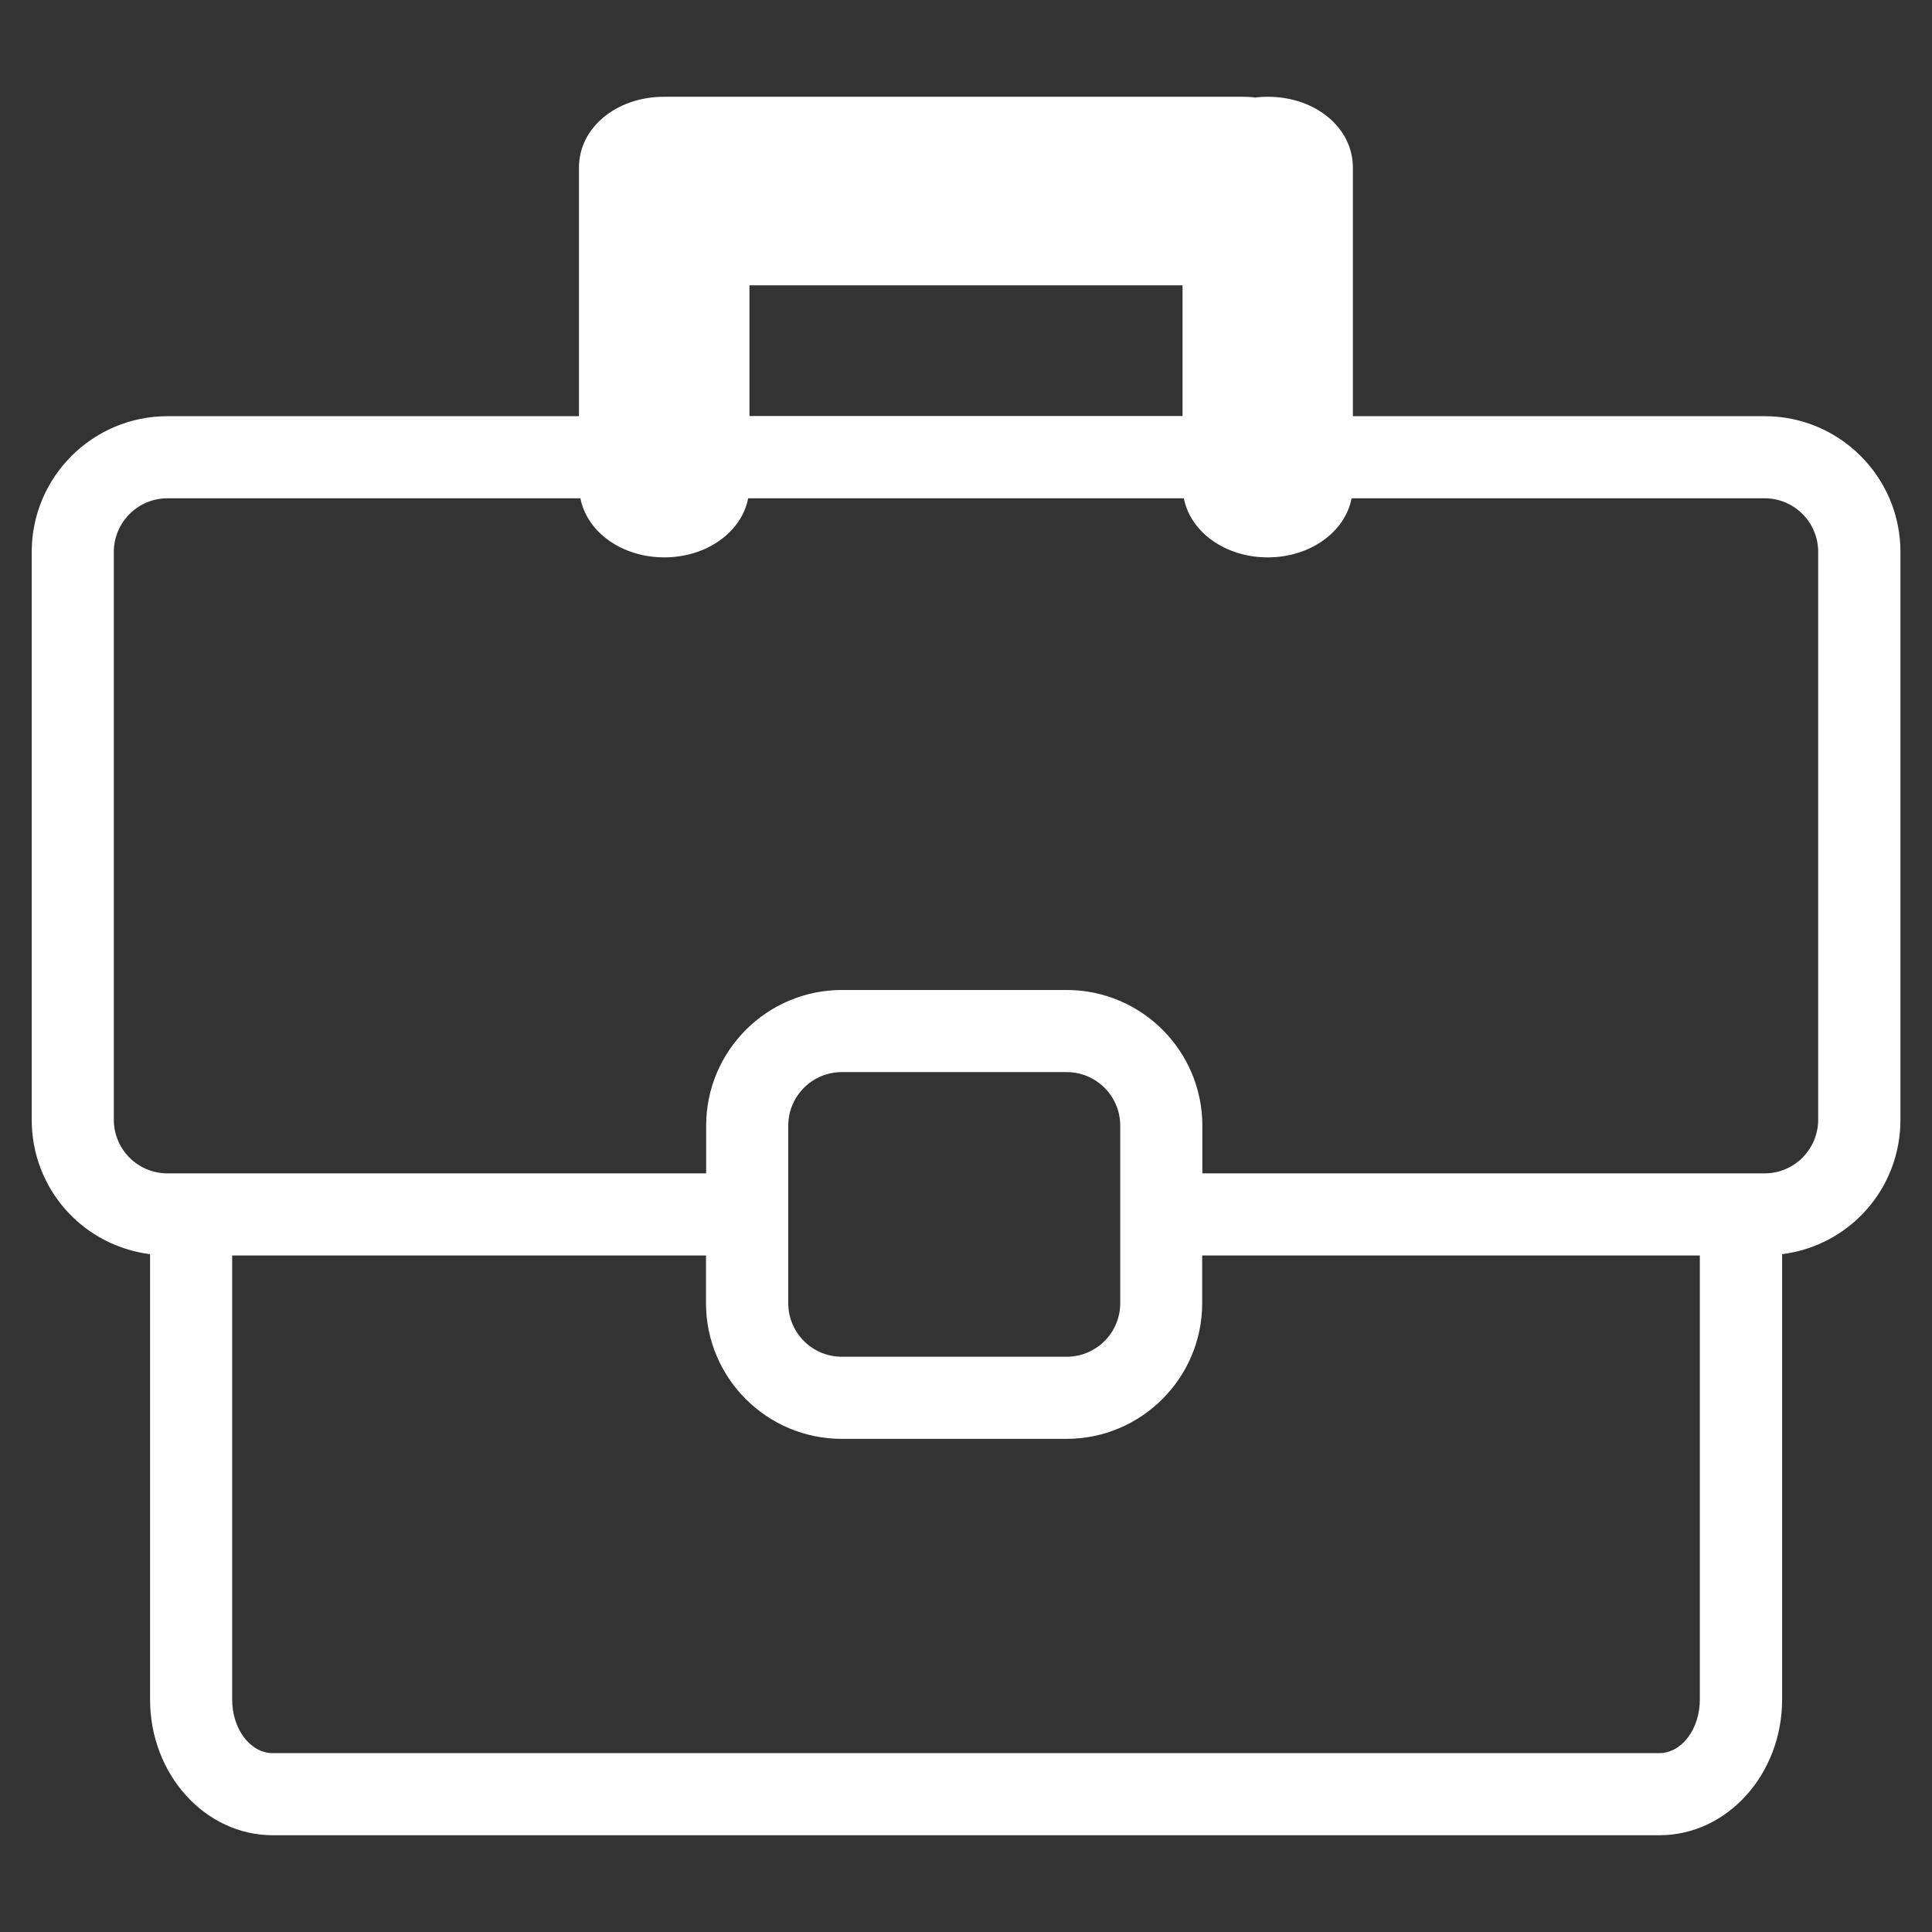 <?xml version="1.0" encoding="UTF-8"?>
<svg id="Capa_1" data-name="Capa 1" xmlns="http://www.w3.org/2000/svg" viewBox="0 0 120 120">
  <rect x="0" y="0" width="120" height="120" fill="#333333" stroke="none"/>
  <defs>
    <style>
      .cls-1 {
        fill: #fff;
      }
    </style>
  </defs>
  <path class="cls-1" d="M109.61,25.85h-25.58v-15.45c0-2.46-2.32-4.39-5.29-4.39-.3,0-.58.02-.78.05-.27-.04-.53-.05-.79-.05h-35.28c-.12,0-.26,0-.25,0-.15,0-.27,0-.39,0-2.97,0-5.29,1.93-5.29,4.39v15.45H10.4c-4.65,0-8.43,3.78-8.43,8.43v35.27c0,4.27,3.14,7.81,7.35,8.35v27.66c0,4.65,3.42,8.43,7.62,8.43h86.13c4.2,0,7.62-3.78,7.62-8.43v-27.66c4.21-.54,7.35-4.08,7.35-8.35v-35.27c0-4.65-3.78-8.43-8.43-8.43ZM46.55,17.72h26.9v8.12h-26.9v-8.12ZM105.58,105.56c0,1.84-1.13,3.33-2.52,3.33H16.94c-1.39,0-2.52-1.49-2.52-3.33v-27.58h29.43v2.96c0,4.65,3.78,8.43,8.43,8.43h13.96c4.65,0,8.43-3.78,8.43-8.43v-2.96h30.91v27.58ZM48.96,80.94v-11.02c0-1.84,1.49-3.33,3.33-3.33h13.96c1.84,0,3.33,1.49,3.33,3.33v11.02c0,1.84-1.49,3.33-3.33,3.33h-13.96c-1.84,0-3.33-1.49-3.33-3.33ZM112.93,69.55c0,1.83-1.49,3.33-3.32,3.33h-34.93v-2.96c0-4.65-3.78-8.43-8.43-8.43h-13.96c-4.65,0-8.43,3.78-8.43,8.43v2.96H10.4c-1.84,0-3.33-1.49-3.33-3.33v-35.27c0-1.83,1.49-3.33,3.33-3.33h25.65c.41,2.11,2.59,3.67,5.21,3.67s4.8-1.56,5.21-3.67h27.06c.41,2.11,2.59,3.67,5.21,3.67s4.8-1.56,5.21-3.67h25.66c1.83,0,3.32,1.49,3.32,3.33v35.27Z"/>
</svg>